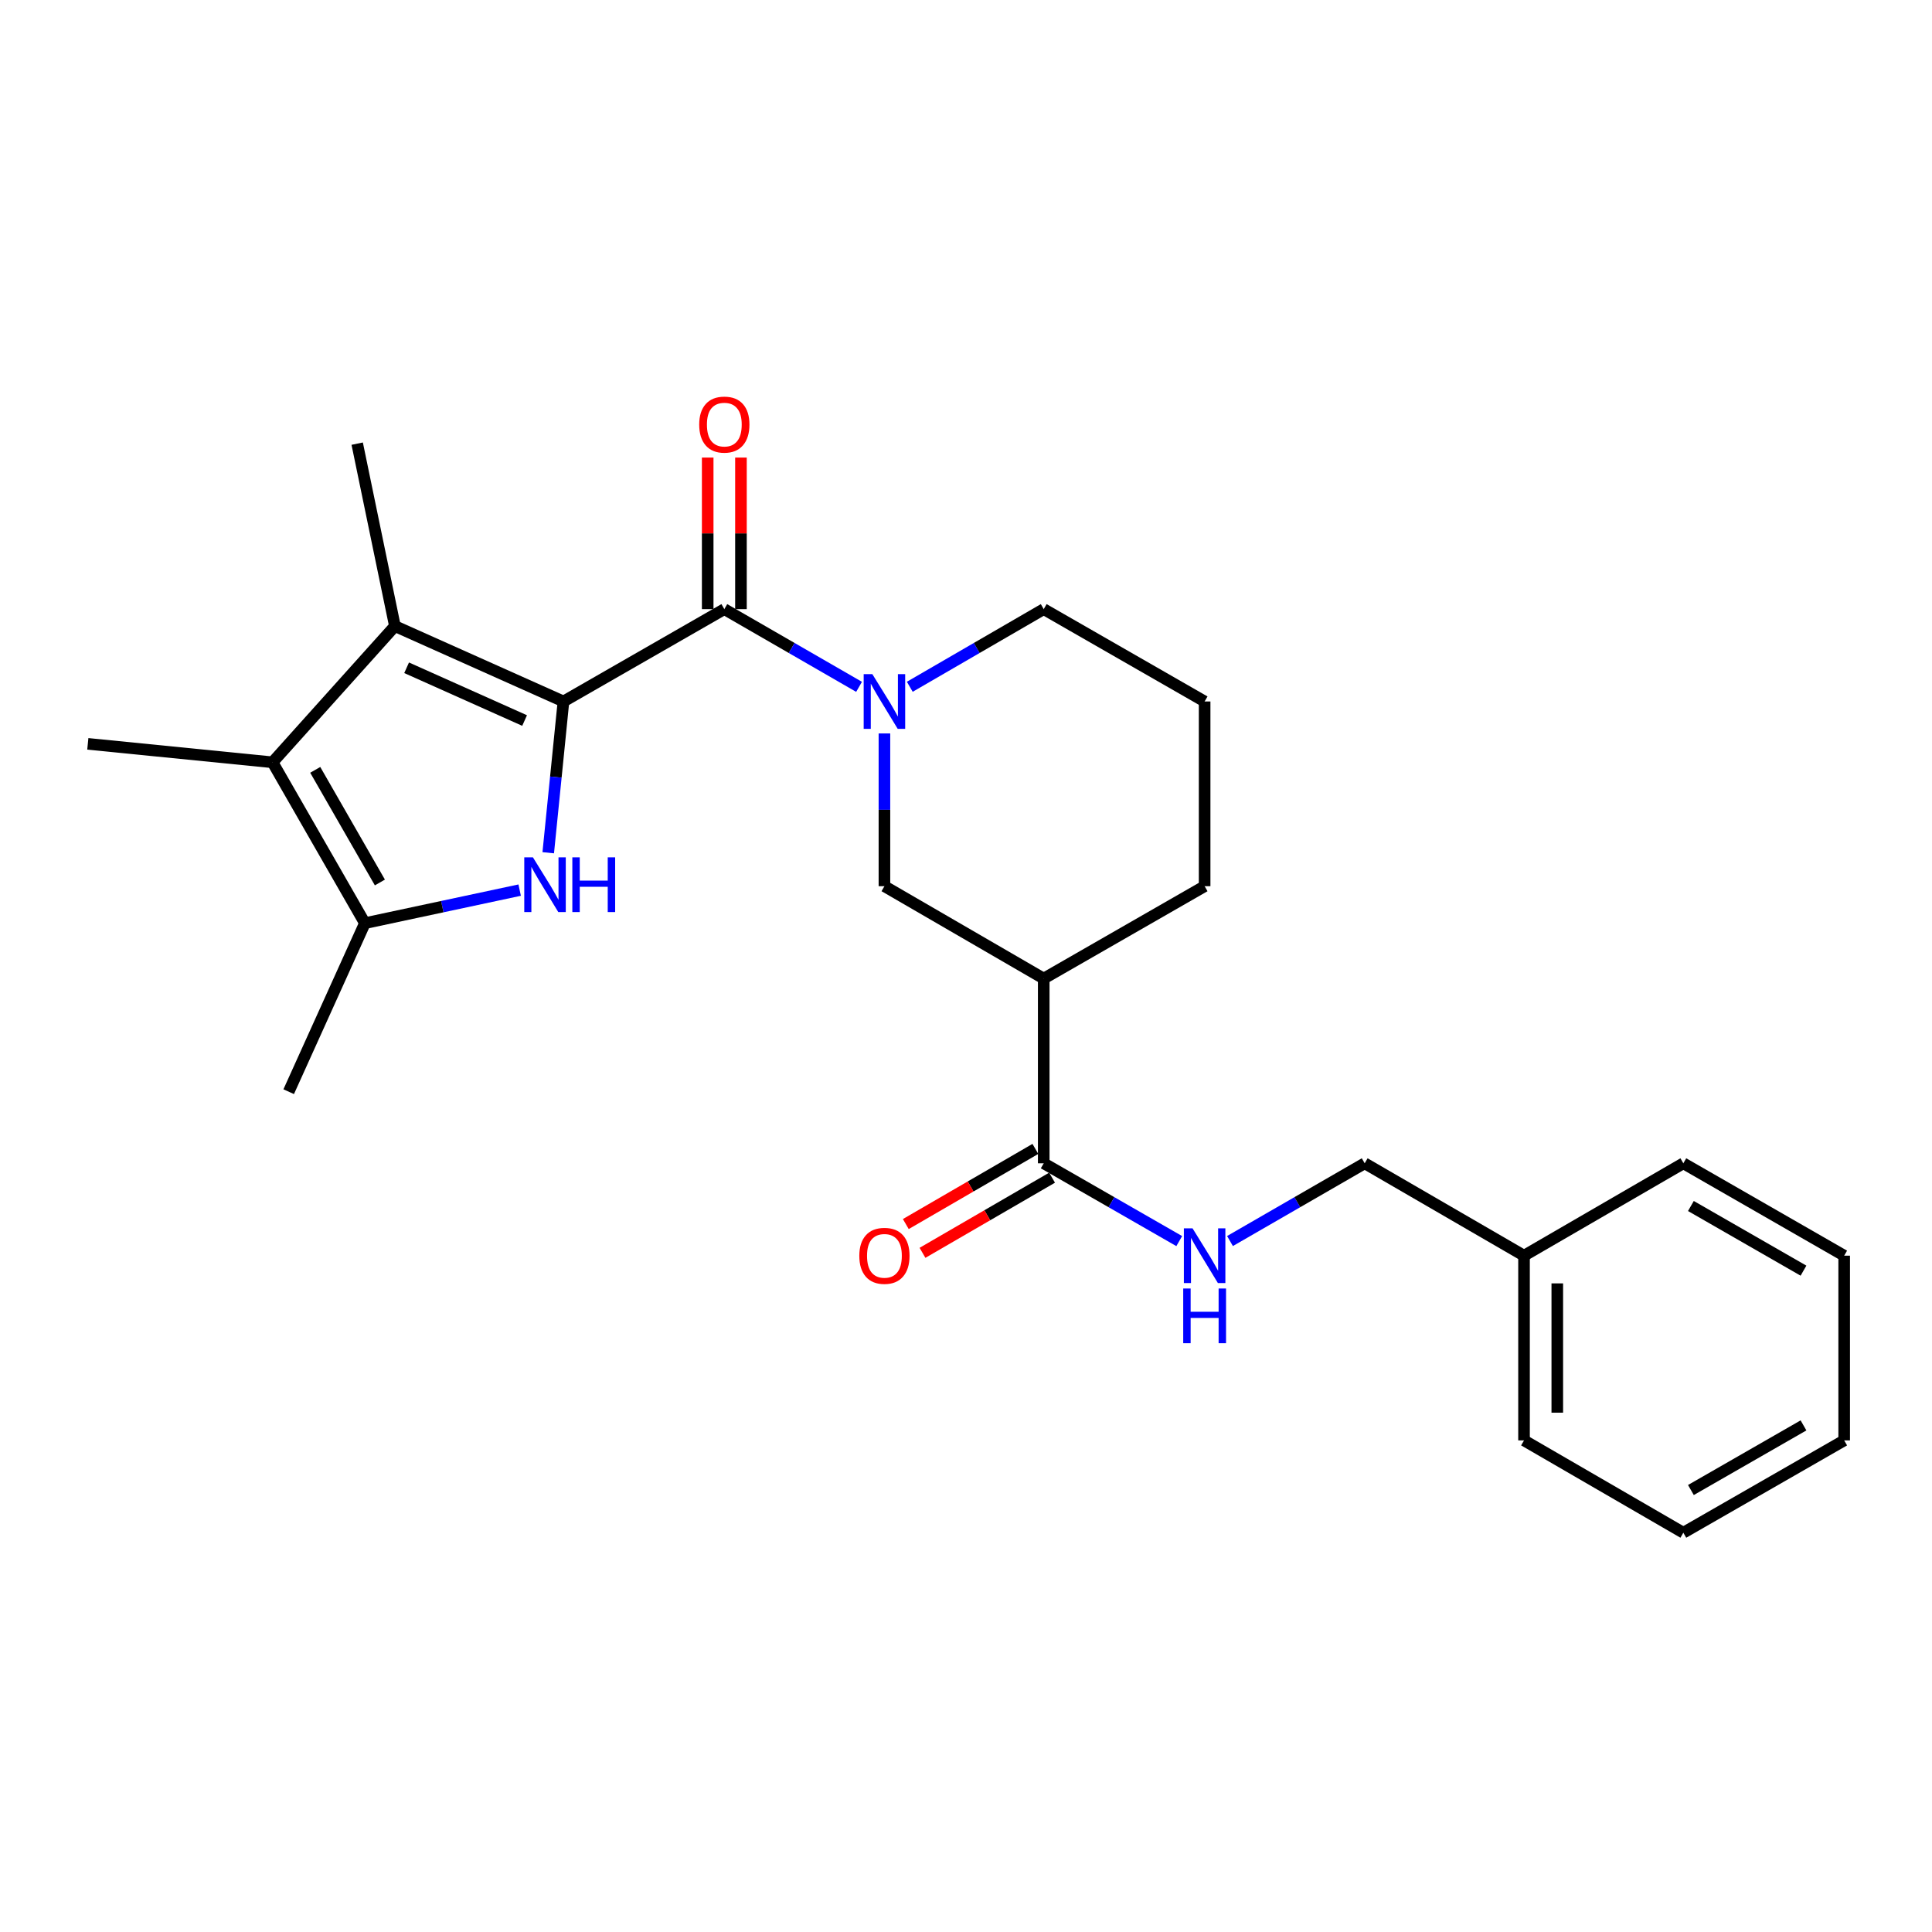 <?xml version='1.0' encoding='iso-8859-1'?>
<svg version='1.1' baseProfile='full'
              xmlns='http://www.w3.org/2000/svg'
                      xmlns:rdkit='http://www.rdkit.org/xml'
                      xmlns:xlink='http://www.w3.org/1999/xlink'
                  xml:space='preserve'
width='1000px' height='1000px' viewBox='0 0 1000 1000'>
<!-- END OF HEADER -->
<rect style='opacity:1.0;fill:#FFFFFF;stroke:none' width='1000' height='1000' x='0' y='0'> </rect>
<path class='bond-0' d='M 291.647,363.083 L 287.706,402.229' style='fill:none;fill-rule:evenodd;stroke:#000000;stroke-width:6px;stroke-linecap:butt;stroke-linejoin:miter;stroke-opacity:1' />
<path class='bond-0' d='M 287.706,402.229 L 283.766,441.376' style='fill:none;fill-rule:evenodd;stroke:#0000FF;stroke-width:6px;stroke-linecap:butt;stroke-linejoin:miter;stroke-opacity:1' />
<path class='bond-1' d='M 291.647,363.083 L 204.405,324.067' style='fill:none;fill-rule:evenodd;stroke:#000000;stroke-width:6px;stroke-linecap:butt;stroke-linejoin:miter;stroke-opacity:1' />
<path class='bond-1' d='M 271.532,372.947 L 210.462,345.636' style='fill:none;fill-rule:evenodd;stroke:#000000;stroke-width:6px;stroke-linecap:butt;stroke-linejoin:miter;stroke-opacity:1' />
<path class='bond-2' d='M 291.647,363.083 L 374.91,315.287' style='fill:none;fill-rule:evenodd;stroke:#000000;stroke-width:6px;stroke-linecap:butt;stroke-linejoin:miter;stroke-opacity:1' />
<path class='bond-5' d='M 268.978,460.722 L 228.924,469.278' style='fill:none;fill-rule:evenodd;stroke:#0000FF;stroke-width:6px;stroke-linecap:butt;stroke-linejoin:miter;stroke-opacity:1' />
<path class='bond-5' d='M 228.924,469.278 L 188.871,477.833' style='fill:none;fill-rule:evenodd;stroke:#000000;stroke-width:6px;stroke-linecap:butt;stroke-linejoin:miter;stroke-opacity:1' />
<path class='bond-4' d='M 204.405,324.067 L 141.066,394.561' style='fill:none;fill-rule:evenodd;stroke:#000000;stroke-width:6px;stroke-linecap:butt;stroke-linejoin:miter;stroke-opacity:1' />
<path class='bond-14' d='M 204.405,324.067 L 184.883,229.633' style='fill:none;fill-rule:evenodd;stroke:#000000;stroke-width:6px;stroke-linecap:butt;stroke-linejoin:miter;stroke-opacity:1' />
<path class='bond-3' d='M 374.91,315.287 L 409.779,335.398' style='fill:none;fill-rule:evenodd;stroke:#000000;stroke-width:6px;stroke-linecap:butt;stroke-linejoin:miter;stroke-opacity:1' />
<path class='bond-3' d='M 409.779,335.398 L 444.649,355.509' style='fill:none;fill-rule:evenodd;stroke:#0000FF;stroke-width:6px;stroke-linecap:butt;stroke-linejoin:miter;stroke-opacity:1' />
<path class='bond-10' d='M 383.518,315.287 L 383.518,276.061' style='fill:none;fill-rule:evenodd;stroke:#000000;stroke-width:6px;stroke-linecap:butt;stroke-linejoin:miter;stroke-opacity:1' />
<path class='bond-10' d='M 383.518,276.061 L 383.518,236.835' style='fill:none;fill-rule:evenodd;stroke:#FF0000;stroke-width:6px;stroke-linecap:butt;stroke-linejoin:miter;stroke-opacity:1' />
<path class='bond-10' d='M 366.301,315.287 L 366.301,276.061' style='fill:none;fill-rule:evenodd;stroke:#000000;stroke-width:6px;stroke-linecap:butt;stroke-linejoin:miter;stroke-opacity:1' />
<path class='bond-10' d='M 366.301,276.061 L 366.301,236.835' style='fill:none;fill-rule:evenodd;stroke:#FF0000;stroke-width:6px;stroke-linecap:butt;stroke-linejoin:miter;stroke-opacity:1' />
<path class='bond-8' d='M 457.78,379.633 L 457.78,419.163' style='fill:none;fill-rule:evenodd;stroke:#0000FF;stroke-width:6px;stroke-linecap:butt;stroke-linejoin:miter;stroke-opacity:1' />
<path class='bond-8' d='M 457.78,419.163 L 457.78,458.694' style='fill:none;fill-rule:evenodd;stroke:#000000;stroke-width:6px;stroke-linecap:butt;stroke-linejoin:miter;stroke-opacity:1' />
<path class='bond-13' d='M 470.903,355.476 L 505.567,335.381' style='fill:none;fill-rule:evenodd;stroke:#0000FF;stroke-width:6px;stroke-linecap:butt;stroke-linejoin:miter;stroke-opacity:1' />
<path class='bond-13' d='M 505.567,335.381 L 540.23,315.287' style='fill:none;fill-rule:evenodd;stroke:#000000;stroke-width:6px;stroke-linecap:butt;stroke-linejoin:miter;stroke-opacity:1' />
<path class='bond-15' d='M 141.066,394.561 L 45.455,385.015' style='fill:none;fill-rule:evenodd;stroke:#000000;stroke-width:6px;stroke-linecap:butt;stroke-linejoin:miter;stroke-opacity:1' />
<path class='bond-25' d='M 141.066,394.561 L 188.871,477.833' style='fill:none;fill-rule:evenodd;stroke:#000000;stroke-width:6px;stroke-linecap:butt;stroke-linejoin:miter;stroke-opacity:1' />
<path class='bond-25' d='M 163.168,398.48 L 196.632,456.771' style='fill:none;fill-rule:evenodd;stroke:#000000;stroke-width:6px;stroke-linecap:butt;stroke-linejoin:miter;stroke-opacity:1' />
<path class='bond-16' d='M 188.871,477.833 L 149.426,565.056' style='fill:none;fill-rule:evenodd;stroke:#000000;stroke-width:6px;stroke-linecap:butt;stroke-linejoin:miter;stroke-opacity:1' />
<path class='bond-6' d='M 540.23,506.509 L 457.78,458.694' style='fill:none;fill-rule:evenodd;stroke:#000000;stroke-width:6px;stroke-linecap:butt;stroke-linejoin:miter;stroke-opacity:1' />
<path class='bond-7' d='M 540.23,506.509 L 540.23,602.12' style='fill:none;fill-rule:evenodd;stroke:#000000;stroke-width:6px;stroke-linecap:butt;stroke-linejoin:miter;stroke-opacity:1' />
<path class='bond-26' d='M 540.23,506.509 L 623.512,458.694' style='fill:none;fill-rule:evenodd;stroke:#000000;stroke-width:6px;stroke-linecap:butt;stroke-linejoin:miter;stroke-opacity:1' />
<path class='bond-9' d='M 540.23,602.12 L 575.301,622.256' style='fill:none;fill-rule:evenodd;stroke:#000000;stroke-width:6px;stroke-linecap:butt;stroke-linejoin:miter;stroke-opacity:1' />
<path class='bond-9' d='M 575.301,622.256 L 610.371,642.391' style='fill:none;fill-rule:evenodd;stroke:#0000FF;stroke-width:6px;stroke-linecap:butt;stroke-linejoin:miter;stroke-opacity:1' />
<path class='bond-11' d='M 535.912,594.674 L 502.378,614.121' style='fill:none;fill-rule:evenodd;stroke:#000000;stroke-width:6px;stroke-linecap:butt;stroke-linejoin:miter;stroke-opacity:1' />
<path class='bond-11' d='M 502.378,614.121 L 468.844,633.568' style='fill:none;fill-rule:evenodd;stroke:#FF0000;stroke-width:6px;stroke-linecap:butt;stroke-linejoin:miter;stroke-opacity:1' />
<path class='bond-11' d='M 544.549,609.567 L 511.015,629.014' style='fill:none;fill-rule:evenodd;stroke:#000000;stroke-width:6px;stroke-linecap:butt;stroke-linejoin:miter;stroke-opacity:1' />
<path class='bond-11' d='M 511.015,629.014 L 477.482,648.461' style='fill:none;fill-rule:evenodd;stroke:#FF0000;stroke-width:6px;stroke-linecap:butt;stroke-linejoin:miter;stroke-opacity:1' />
<path class='bond-12' d='M 636.644,642.357 L 671.504,622.239' style='fill:none;fill-rule:evenodd;stroke:#0000FF;stroke-width:6px;stroke-linecap:butt;stroke-linejoin:miter;stroke-opacity:1' />
<path class='bond-12' d='M 671.504,622.239 L 706.364,602.12' style='fill:none;fill-rule:evenodd;stroke:#000000;stroke-width:6px;stroke-linecap:butt;stroke-linejoin:miter;stroke-opacity:1' />
<path class='bond-18' d='M 706.364,602.12 L 788.833,649.935' style='fill:none;fill-rule:evenodd;stroke:#000000;stroke-width:6px;stroke-linecap:butt;stroke-linejoin:miter;stroke-opacity:1' />
<path class='bond-19' d='M 540.23,315.287 L 623.512,363.083' style='fill:none;fill-rule:evenodd;stroke:#000000;stroke-width:6px;stroke-linecap:butt;stroke-linejoin:miter;stroke-opacity:1' />
<path class='bond-17' d='M 623.512,458.694 L 623.512,363.083' style='fill:none;fill-rule:evenodd;stroke:#000000;stroke-width:6px;stroke-linecap:butt;stroke-linejoin:miter;stroke-opacity:1' />
<path class='bond-20' d='M 788.833,649.935 L 788.833,745.547' style='fill:none;fill-rule:evenodd;stroke:#000000;stroke-width:6px;stroke-linecap:butt;stroke-linejoin:miter;stroke-opacity:1' />
<path class='bond-20' d='M 806.05,664.277 L 806.05,731.205' style='fill:none;fill-rule:evenodd;stroke:#000000;stroke-width:6px;stroke-linecap:butt;stroke-linejoin:miter;stroke-opacity:1' />
<path class='bond-21' d='M 788.833,649.935 L 871.292,602.12' style='fill:none;fill-rule:evenodd;stroke:#000000;stroke-width:6px;stroke-linecap:butt;stroke-linejoin:miter;stroke-opacity:1' />
<path class='bond-22' d='M 788.833,745.547 L 871.292,793.333' style='fill:none;fill-rule:evenodd;stroke:#000000;stroke-width:6px;stroke-linecap:butt;stroke-linejoin:miter;stroke-opacity:1' />
<path class='bond-23' d='M 871.292,602.12 L 954.545,649.935' style='fill:none;fill-rule:evenodd;stroke:#000000;stroke-width:6px;stroke-linecap:butt;stroke-linejoin:miter;stroke-opacity:1' />
<path class='bond-23' d='M 875.205,624.222 L 933.483,657.693' style='fill:none;fill-rule:evenodd;stroke:#000000;stroke-width:6px;stroke-linecap:butt;stroke-linejoin:miter;stroke-opacity:1' />
<path class='bond-27' d='M 871.292,793.333 L 954.545,745.547' style='fill:none;fill-rule:evenodd;stroke:#000000;stroke-width:6px;stroke-linecap:butt;stroke-linejoin:miter;stroke-opacity:1' />
<path class='bond-27' d='M 875.209,771.233 L 933.487,737.783' style='fill:none;fill-rule:evenodd;stroke:#000000;stroke-width:6px;stroke-linecap:butt;stroke-linejoin:miter;stroke-opacity:1' />
<path class='bond-24' d='M 954.545,649.935 L 954.545,745.547' style='fill:none;fill-rule:evenodd;stroke:#000000;stroke-width:6px;stroke-linecap:butt;stroke-linejoin:miter;stroke-opacity:1' />
<path  class='atom-1' d='M 275.841 443.759
L 285.121 458.759
Q 286.041 460.239, 287.521 462.919
Q 289.001 465.599, 289.081 465.759
L 289.081 443.759
L 292.841 443.759
L 292.841 472.079
L 288.961 472.079
L 279.001 455.679
Q 277.841 453.759, 276.601 451.559
Q 275.401 449.359, 275.041 448.679
L 275.041 472.079
L 271.361 472.079
L 271.361 443.759
L 275.841 443.759
' fill='#0000FF'/>
<path  class='atom-1' d='M 296.241 443.759
L 300.081 443.759
L 300.081 455.799
L 314.561 455.799
L 314.561 443.759
L 318.401 443.759
L 318.401 472.079
L 314.561 472.079
L 314.561 458.999
L 300.081 458.999
L 300.081 472.079
L 296.241 472.079
L 296.241 443.759
' fill='#0000FF'/>
<path  class='atom-4' d='M 451.52 348.923
L 460.8 363.923
Q 461.72 365.403, 463.2 368.083
Q 464.68 370.763, 464.76 370.923
L 464.76 348.923
L 468.52 348.923
L 468.52 377.243
L 464.64 377.243
L 454.68 360.843
Q 453.52 358.923, 452.28 356.723
Q 451.08 354.523, 450.72 353.843
L 450.72 377.243
L 447.04 377.243
L 447.04 348.923
L 451.52 348.923
' fill='#0000FF'/>
<path  class='atom-10' d='M 617.252 635.775
L 626.532 650.775
Q 627.452 652.255, 628.932 654.935
Q 630.412 657.615, 630.492 657.775
L 630.492 635.775
L 634.252 635.775
L 634.252 664.095
L 630.372 664.095
L 620.412 647.695
Q 619.252 645.775, 618.012 643.575
Q 616.812 641.375, 616.452 640.695
L 616.452 664.095
L 612.772 664.095
L 612.772 635.775
L 617.252 635.775
' fill='#0000FF'/>
<path  class='atom-10' d='M 612.432 666.927
L 616.272 666.927
L 616.272 678.967
L 630.752 678.967
L 630.752 666.927
L 634.592 666.927
L 634.592 695.247
L 630.752 695.247
L 630.752 682.167
L 616.272 682.167
L 616.272 695.247
L 612.432 695.247
L 612.432 666.927
' fill='#0000FF'/>
<path  class='atom-11' d='M 361.91 219.765
Q 361.91 212.965, 365.27 209.165
Q 368.63 205.365, 374.91 205.365
Q 381.19 205.365, 384.55 209.165
Q 387.91 212.965, 387.91 219.765
Q 387.91 226.645, 384.51 230.565
Q 381.11 234.445, 374.91 234.445
Q 368.67 234.445, 365.27 230.565
Q 361.91 226.685, 361.91 219.765
M 374.91 231.245
Q 379.23 231.245, 381.55 228.365
Q 383.91 225.445, 383.91 219.765
Q 383.91 214.205, 381.55 211.405
Q 379.23 208.565, 374.91 208.565
Q 370.59 208.565, 368.23 211.365
Q 365.91 214.165, 365.91 219.765
Q 365.91 225.485, 368.23 228.365
Q 370.59 231.245, 374.91 231.245
' fill='#FF0000'/>
<path  class='atom-12' d='M 444.78 650.015
Q 444.78 643.215, 448.14 639.415
Q 451.5 635.615, 457.78 635.615
Q 464.06 635.615, 467.42 639.415
Q 470.78 643.215, 470.78 650.015
Q 470.78 656.895, 467.38 660.815
Q 463.98 664.695, 457.78 664.695
Q 451.54 664.695, 448.14 660.815
Q 444.78 656.935, 444.78 650.015
M 457.78 661.495
Q 462.1 661.495, 464.42 658.615
Q 466.78 655.695, 466.78 650.015
Q 466.78 644.455, 464.42 641.655
Q 462.1 638.815, 457.78 638.815
Q 453.46 638.815, 451.1 641.615
Q 448.78 644.415, 448.78 650.015
Q 448.78 655.735, 451.1 658.615
Q 453.46 661.495, 457.78 661.495
' fill='#FF0000'/>
</svg>
